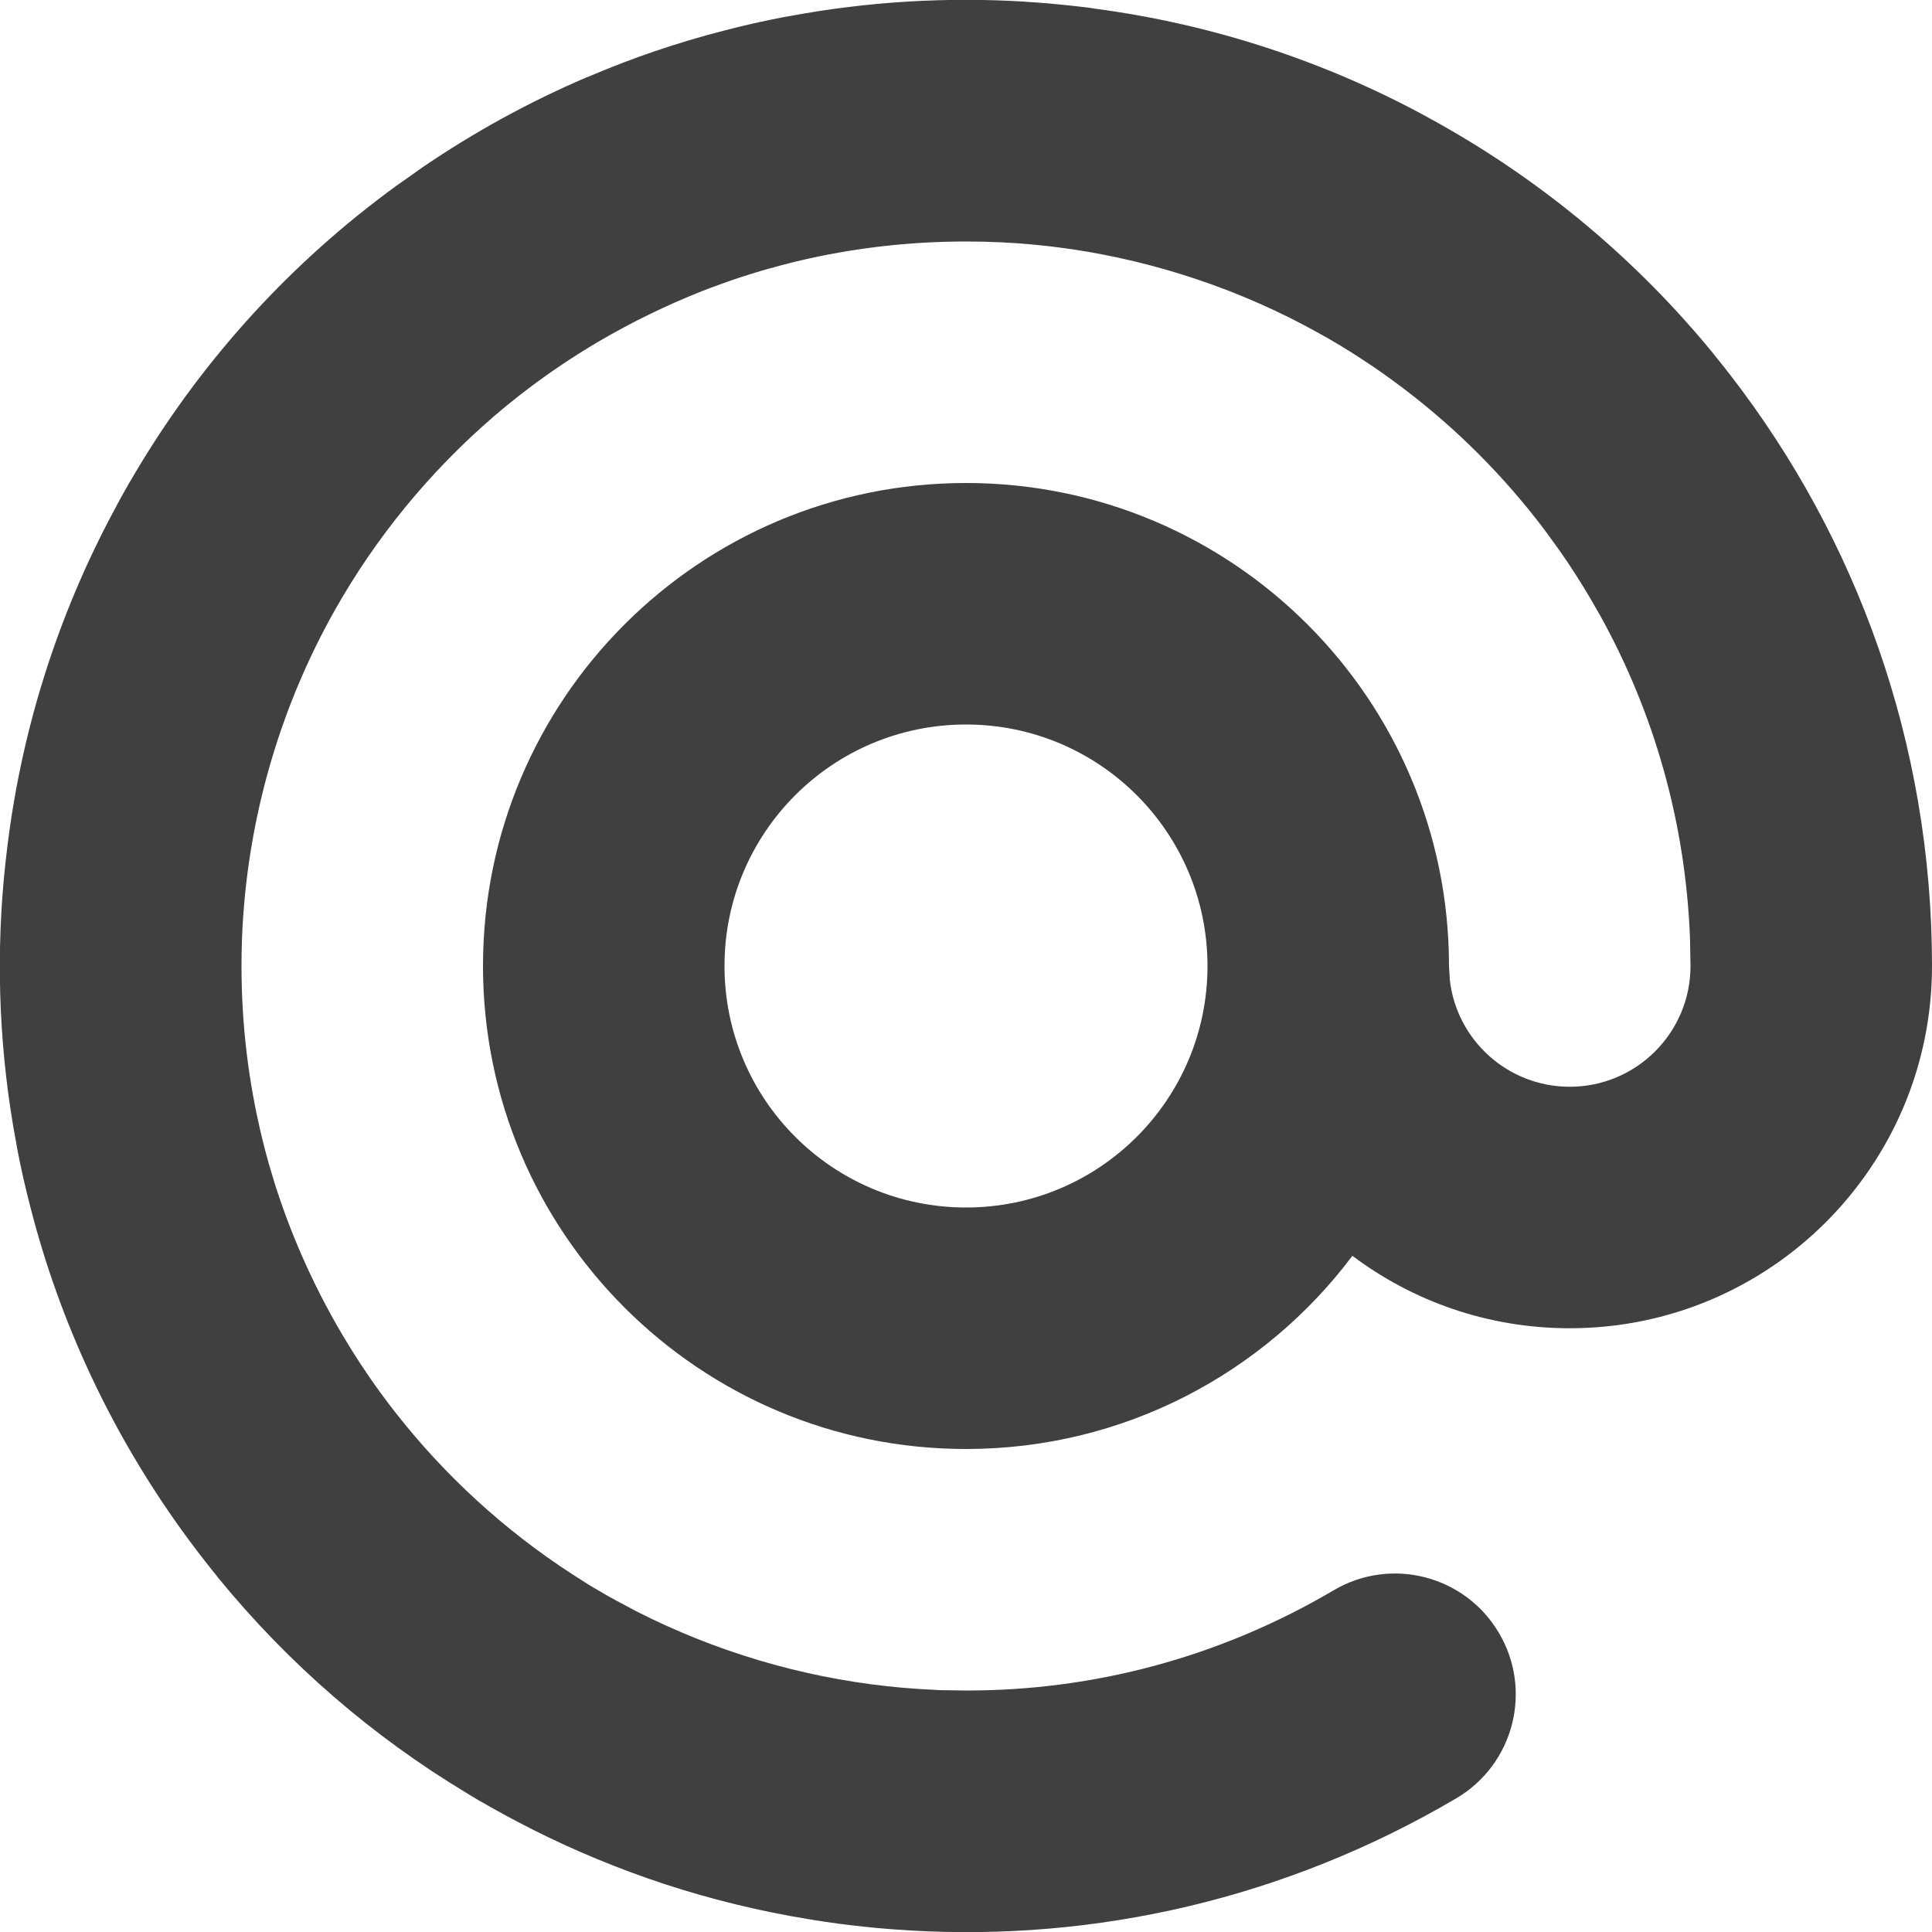<svg viewBox="0 0 16 16" xmlns="http://www.w3.org/2000/svg">
    <g id="Icons" stroke="none" stroke-width="1" fill="none" fill-rule="evenodd">
        <g id="Icon/Twitter">
            <path fill="rgba(0,0,0,.75)" d="M8.499,0.015 C8.559,0.019 8.62,0.023 8.68,0.028 C8.709,0.031 8.736,0.033 8.764,0.036 C8.8,0.039 8.837,0.043 8.873,0.047 C8.925,0.053 8.975,0.059 9.026,0.065 C9.039,0.067 9.051,0.069 9.062,0.071 C10.042,0.2 10.966,0.507 11.8,0.958 C11.81,0.964 11.82,0.97 11.83,0.975 L11.903,1.015 C11.918,1.024 11.934,1.032 11.949,1.041 C12.789,1.517 13.552,2.15 14.188,2.927 C14.204,2.949 14.221,2.969 14.238,2.99 C14.269,3.028 14.299,3.066 14.329,3.105 C15.376,4.458 16,6.156 16,8 C16,9.657 14.657,11 13,11 C12.324,11 11.701,10.777 11.2,10.4 C10.471,11.371 9.309,12 8,12 C5.791,12 4,10.209 4,8 C4,5.791 5.791,4 8,4 C10.209,4 12,5.791 12,8 L12,8 L12.007,8.117 C12.064,8.614 12.487,9 13,9 C13.552,9 14,8.552 14,8 L14,8 L13.996,7.775 C13.96,6.805 13.694,5.893 13.25,5.094 L13.17,4.955 C13.09,4.819 13.005,4.687 12.916,4.56 L12.792,4.389 C12.458,3.946 12.063,3.55 11.62,3.215 C11.611,3.206 11.601,3.199 11.592,3.192 L11.62,3.215 C11.512,3.133 11.401,3.054 11.287,2.98 C11.263,2.963 11.239,2.948 11.215,2.932 L11.287,2.98 C11.169,2.902 11.047,2.828 10.922,2.759 C10.283,2.403 9.584,2.168 8.864,2.062 C8.842,2.059 8.82,2.056 8.798,2.053 L8.864,2.062 C8.792,2.052 8.72,2.043 8.647,2.035 L8.798,2.053 C8.727,2.043 8.655,2.035 8.583,2.028 L8.647,2.035 C8.576,2.027 8.505,2.02 8.433,2.015 L8.583,2.028 C8.391,2.009 8.197,2 8,2 C7.555,2 7.122,2.048 6.704,2.14 C6.696,2.142 6.688,2.143 6.68,2.145 L6.704,2.14 C6.66,2.15 6.615,2.16 6.571,2.171 L6.68,2.145 C6.602,2.163 6.524,2.182 6.446,2.203 L6.571,2.171 C6.504,2.188 6.438,2.205 6.372,2.224 L6.446,2.203 C6.382,2.22 6.317,2.239 6.253,2.258 L6.372,2.224 C6.299,2.244 6.226,2.266 6.154,2.289 L6.253,2.258 C6.175,2.282 6.097,2.308 6.019,2.335 L6.154,2.289 C6.09,2.31 6.026,2.332 5.964,2.354 L6.019,2.335 C5.952,2.359 5.886,2.383 5.819,2.409 L5.964,2.354 C5.896,2.379 5.829,2.405 5.762,2.431 L5.819,2.409 C5.525,2.525 5.236,2.665 4.955,2.83 C4.753,2.949 4.561,3.078 4.378,3.216 C4.279,3.291 4.182,3.369 4.088,3.45 C4.076,3.46 4.064,3.47 4.052,3.481 L4.088,3.45 C3.56,3.905 3.112,4.45 2.768,5.062 C2.337,5.83 2.081,6.685 2.016,7.561 C2.005,7.706 2,7.852 2,8 C2,8.487 2.058,8.961 2.168,9.415 C2.178,9.459 2.19,9.503 2.201,9.547 L2.168,9.415 C2.186,9.489 2.205,9.563 2.226,9.637 L2.201,9.547 C2.22,9.617 2.24,9.687 2.261,9.756 L2.226,9.637 C2.243,9.696 2.261,9.755 2.279,9.814 L2.261,9.756 C2.397,10.198 2.586,10.63 2.83,11.045 C2.966,11.275 3.114,11.493 3.275,11.698 C3.683,12.219 4.176,12.671 4.733,13.033 L4.882,13.128 C4.906,13.142 4.93,13.157 4.955,13.171 C5.001,13.198 5.047,13.225 5.094,13.25 L5.268,13.343 C5.919,13.675 6.626,13.886 7.351,13.965 C7.482,13.979 7.616,13.989 7.75,13.995 C7.761,13.996 7.771,13.996 7.782,13.997 L8,14 C8.006,14 8.013,14 8.019,14 C9.05,13.999 10.093,13.731 11.045,13.17 C11.521,12.889 12.134,13.048 12.414,13.524 C12.695,14 12.536,14.613 12.06,14.893 C10.639,15.73 9.065,16.078 7.533,15.987 C7.52,15.986 7.507,15.985 7.493,15.984 C7.437,15.981 7.381,15.977 7.325,15.972 C7.294,15.969 7.263,15.967 7.232,15.964 C7.207,15.961 7.181,15.959 7.156,15.956 C7.014,15.941 6.874,15.923 6.734,15.9 C6.72,15.897 6.706,15.895 6.692,15.893 C5.883,15.761 5.114,15.506 4.406,15.149 C4.395,15.143 4.384,15.137 4.372,15.131 C4.326,15.108 4.28,15.084 4.235,15.06 C4.198,15.04 4.162,15.021 4.125,15 C4.091,14.982 4.057,14.963 4.024,14.943 C3.989,14.924 3.954,14.904 3.92,14.883 C3.9,14.871 3.879,14.859 3.859,14.846 C3.091,14.383 2.394,13.786 1.805,13.064 C1.791,13.045 1.777,13.028 1.762,13.01 C1.672,12.898 1.584,12.782 1.499,12.664 C0.929,11.87 0.5,10.968 0.251,9.994 C0.209,9.832 0.172,9.669 0.141,9.506 C0.139,9.49 0.136,9.475 0.133,9.459 C-0.002,8.737 -0.034,8.006 0.031,7.287 C0.033,7.264 0.036,7.24 0.038,7.217 C0.041,7.182 0.045,7.148 0.049,7.113 C0.163,6.074 0.477,5.095 0.951,4.215 C0.968,4.183 0.986,4.15 1.003,4.118 C1.025,4.078 1.048,4.039 1.07,4 C1.086,3.973 1.101,3.947 1.117,3.92 C1.132,3.895 1.147,3.87 1.162,3.845 C1.697,2.963 2.408,2.175 3.282,1.539 L3.503,1.383 C3.927,1.094 4.38,0.845 4.857,0.641 C4.866,0.638 4.875,0.635 4.883,0.631 C5.239,0.479 5.609,0.353 5.99,0.255 C6.157,0.211 6.326,0.173 6.494,0.141 C6.51,0.139 6.525,0.136 6.541,0.133 C7.189,0.012 7.845,-0.026 8.494,0.014 L8.493,0.015 Z M8,6 C6.895,6 6,6.895 6,8 C6,9.105 6.895,10 8,10 C9.105,10 10,9.105 10,8 C10,6.895 9.105,6 8,6 Z" id="Combined-Shape"></path>
        </g>
    </g>
		<!-- <style>
			@media (prefers-color-scheme: dark) { path { fill: #ffffff; } }
		</style> -->
</svg>